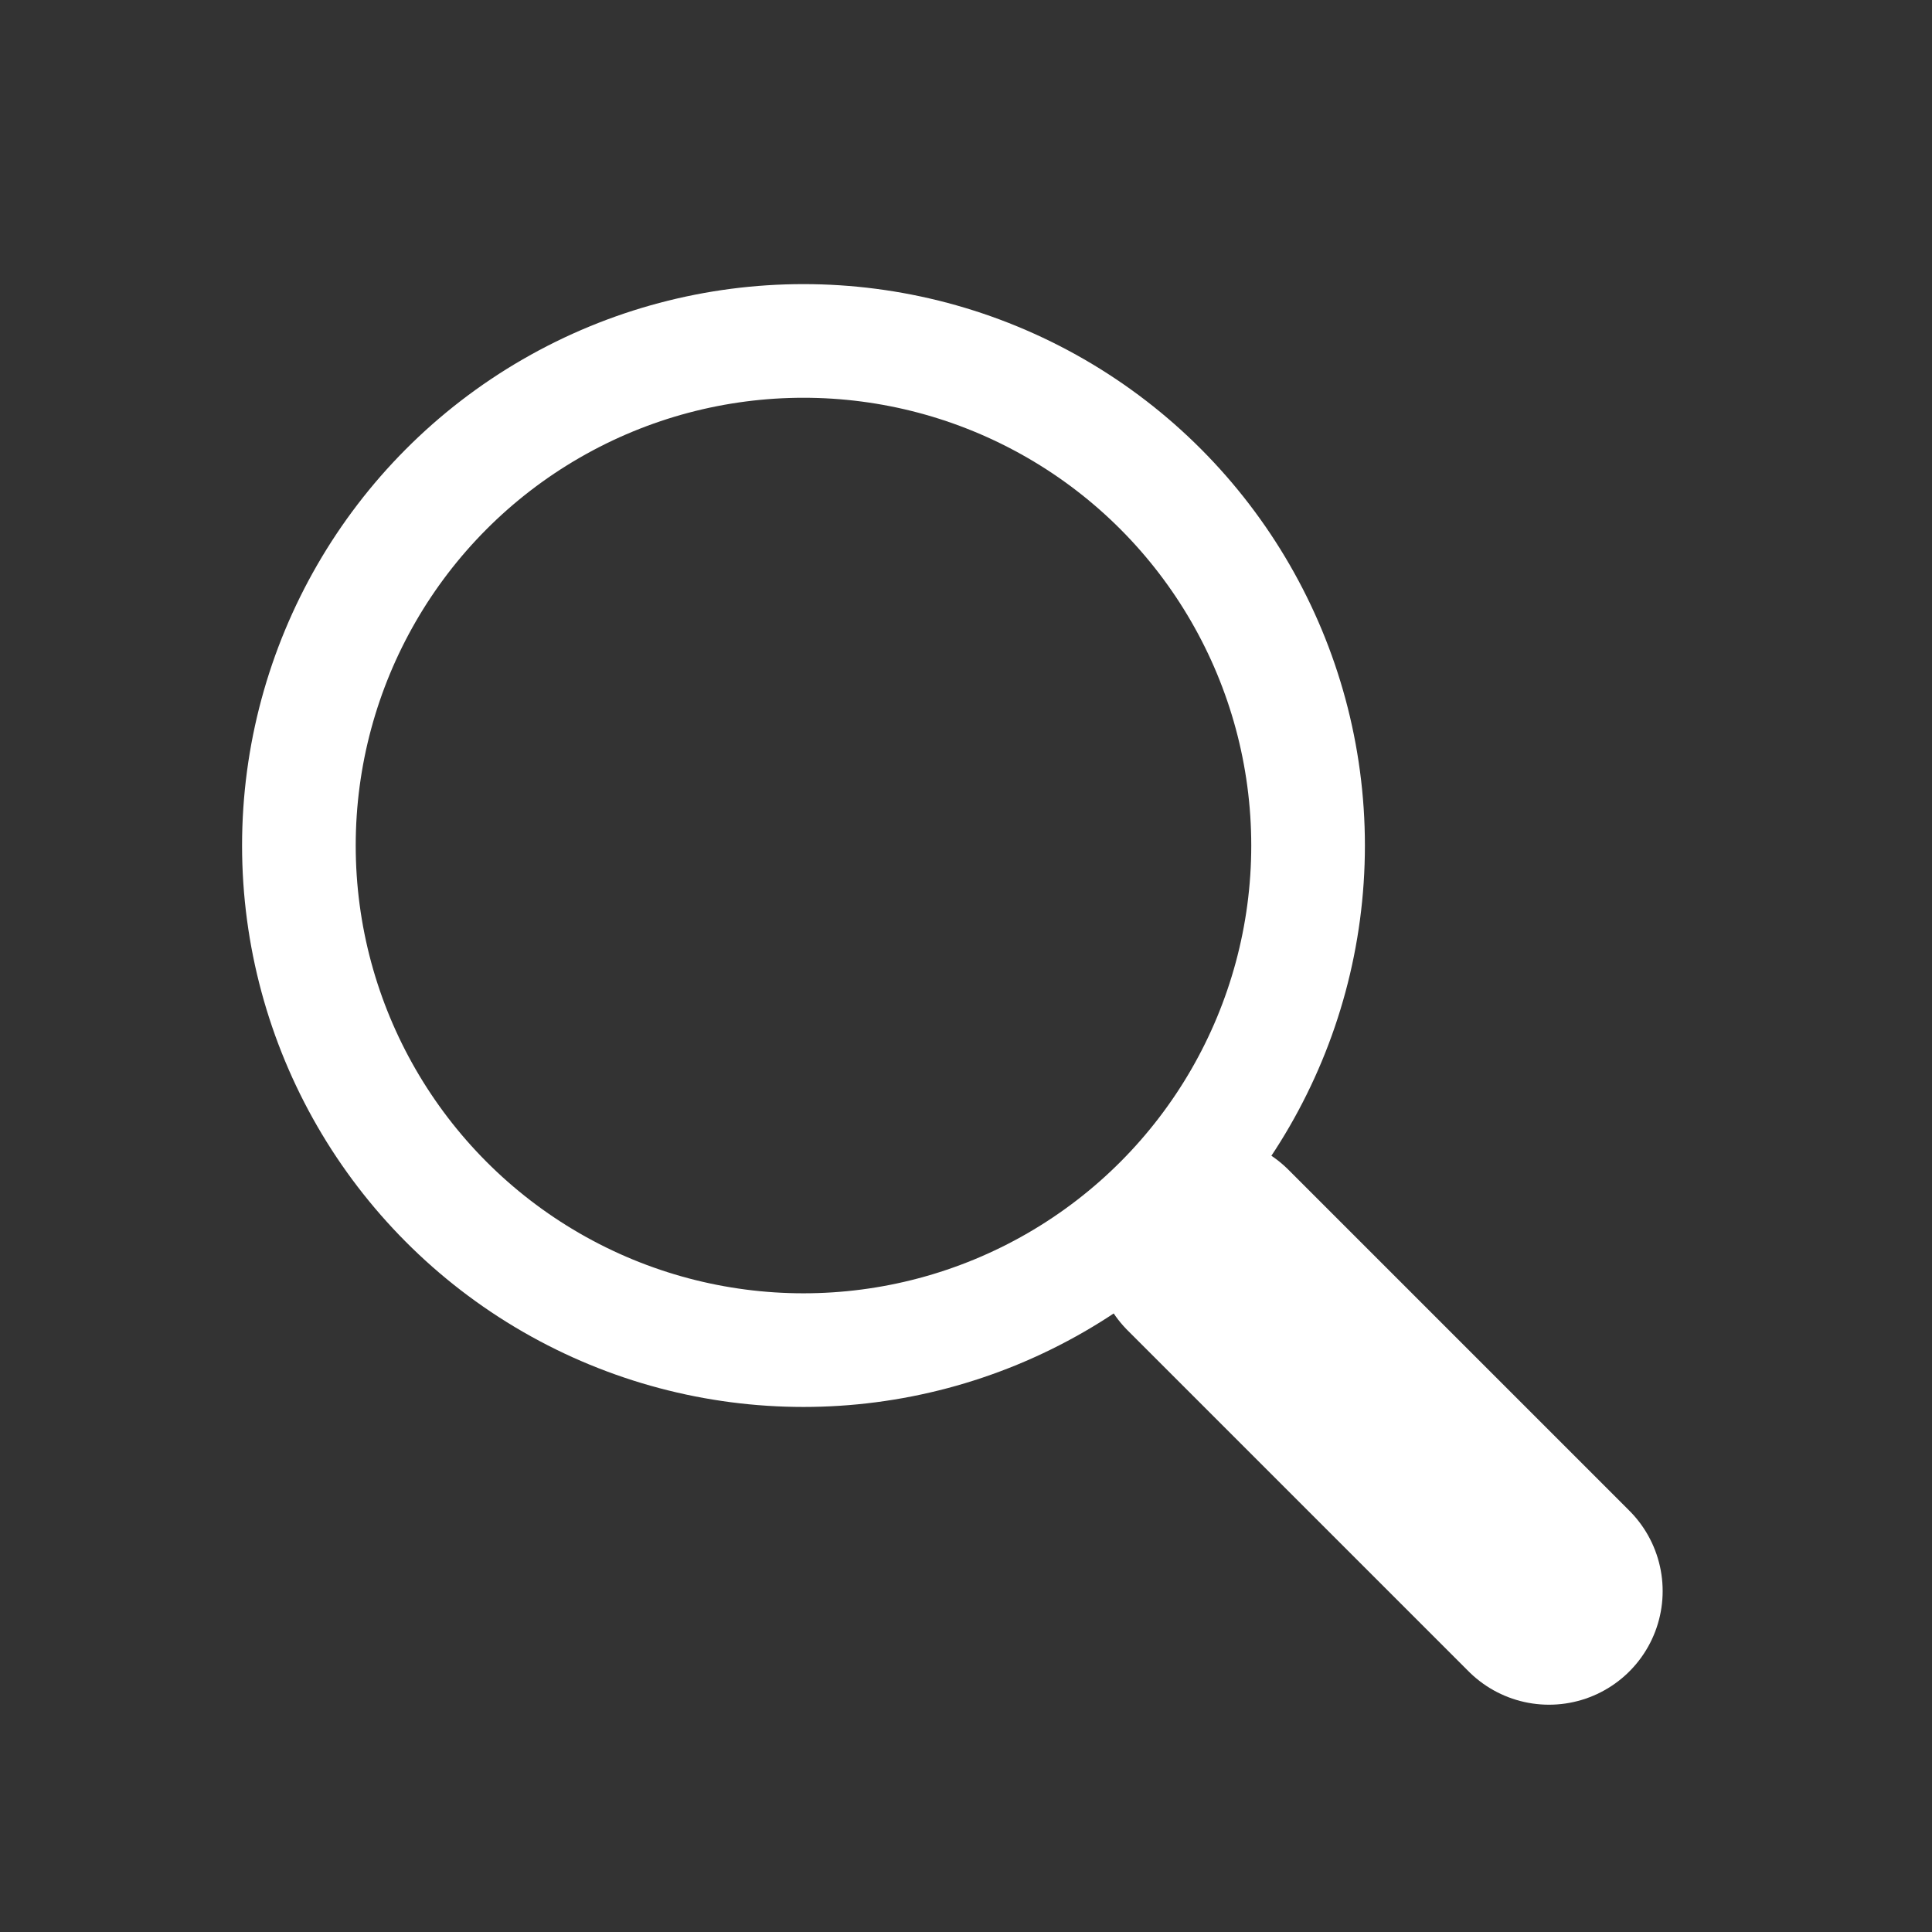 <svg viewBox="0 0 34 34" xmlns="http://www.w3.org/2000/svg"><rect x="0" y="0" width="34" height="34" fill="#333333" stroke="none"/><g fill="none"><path d="m21.26 22 6 6" stroke="#fff" stroke-linecap="round" stroke-linejoin="round" stroke-width="4"/><circle cx="14.14" cy="14.88" r="8.88" stroke="#fff" stroke-miterlimit="10" stroke-width="2"/><path d="m0 0h34v34h-34z"/></g></svg>